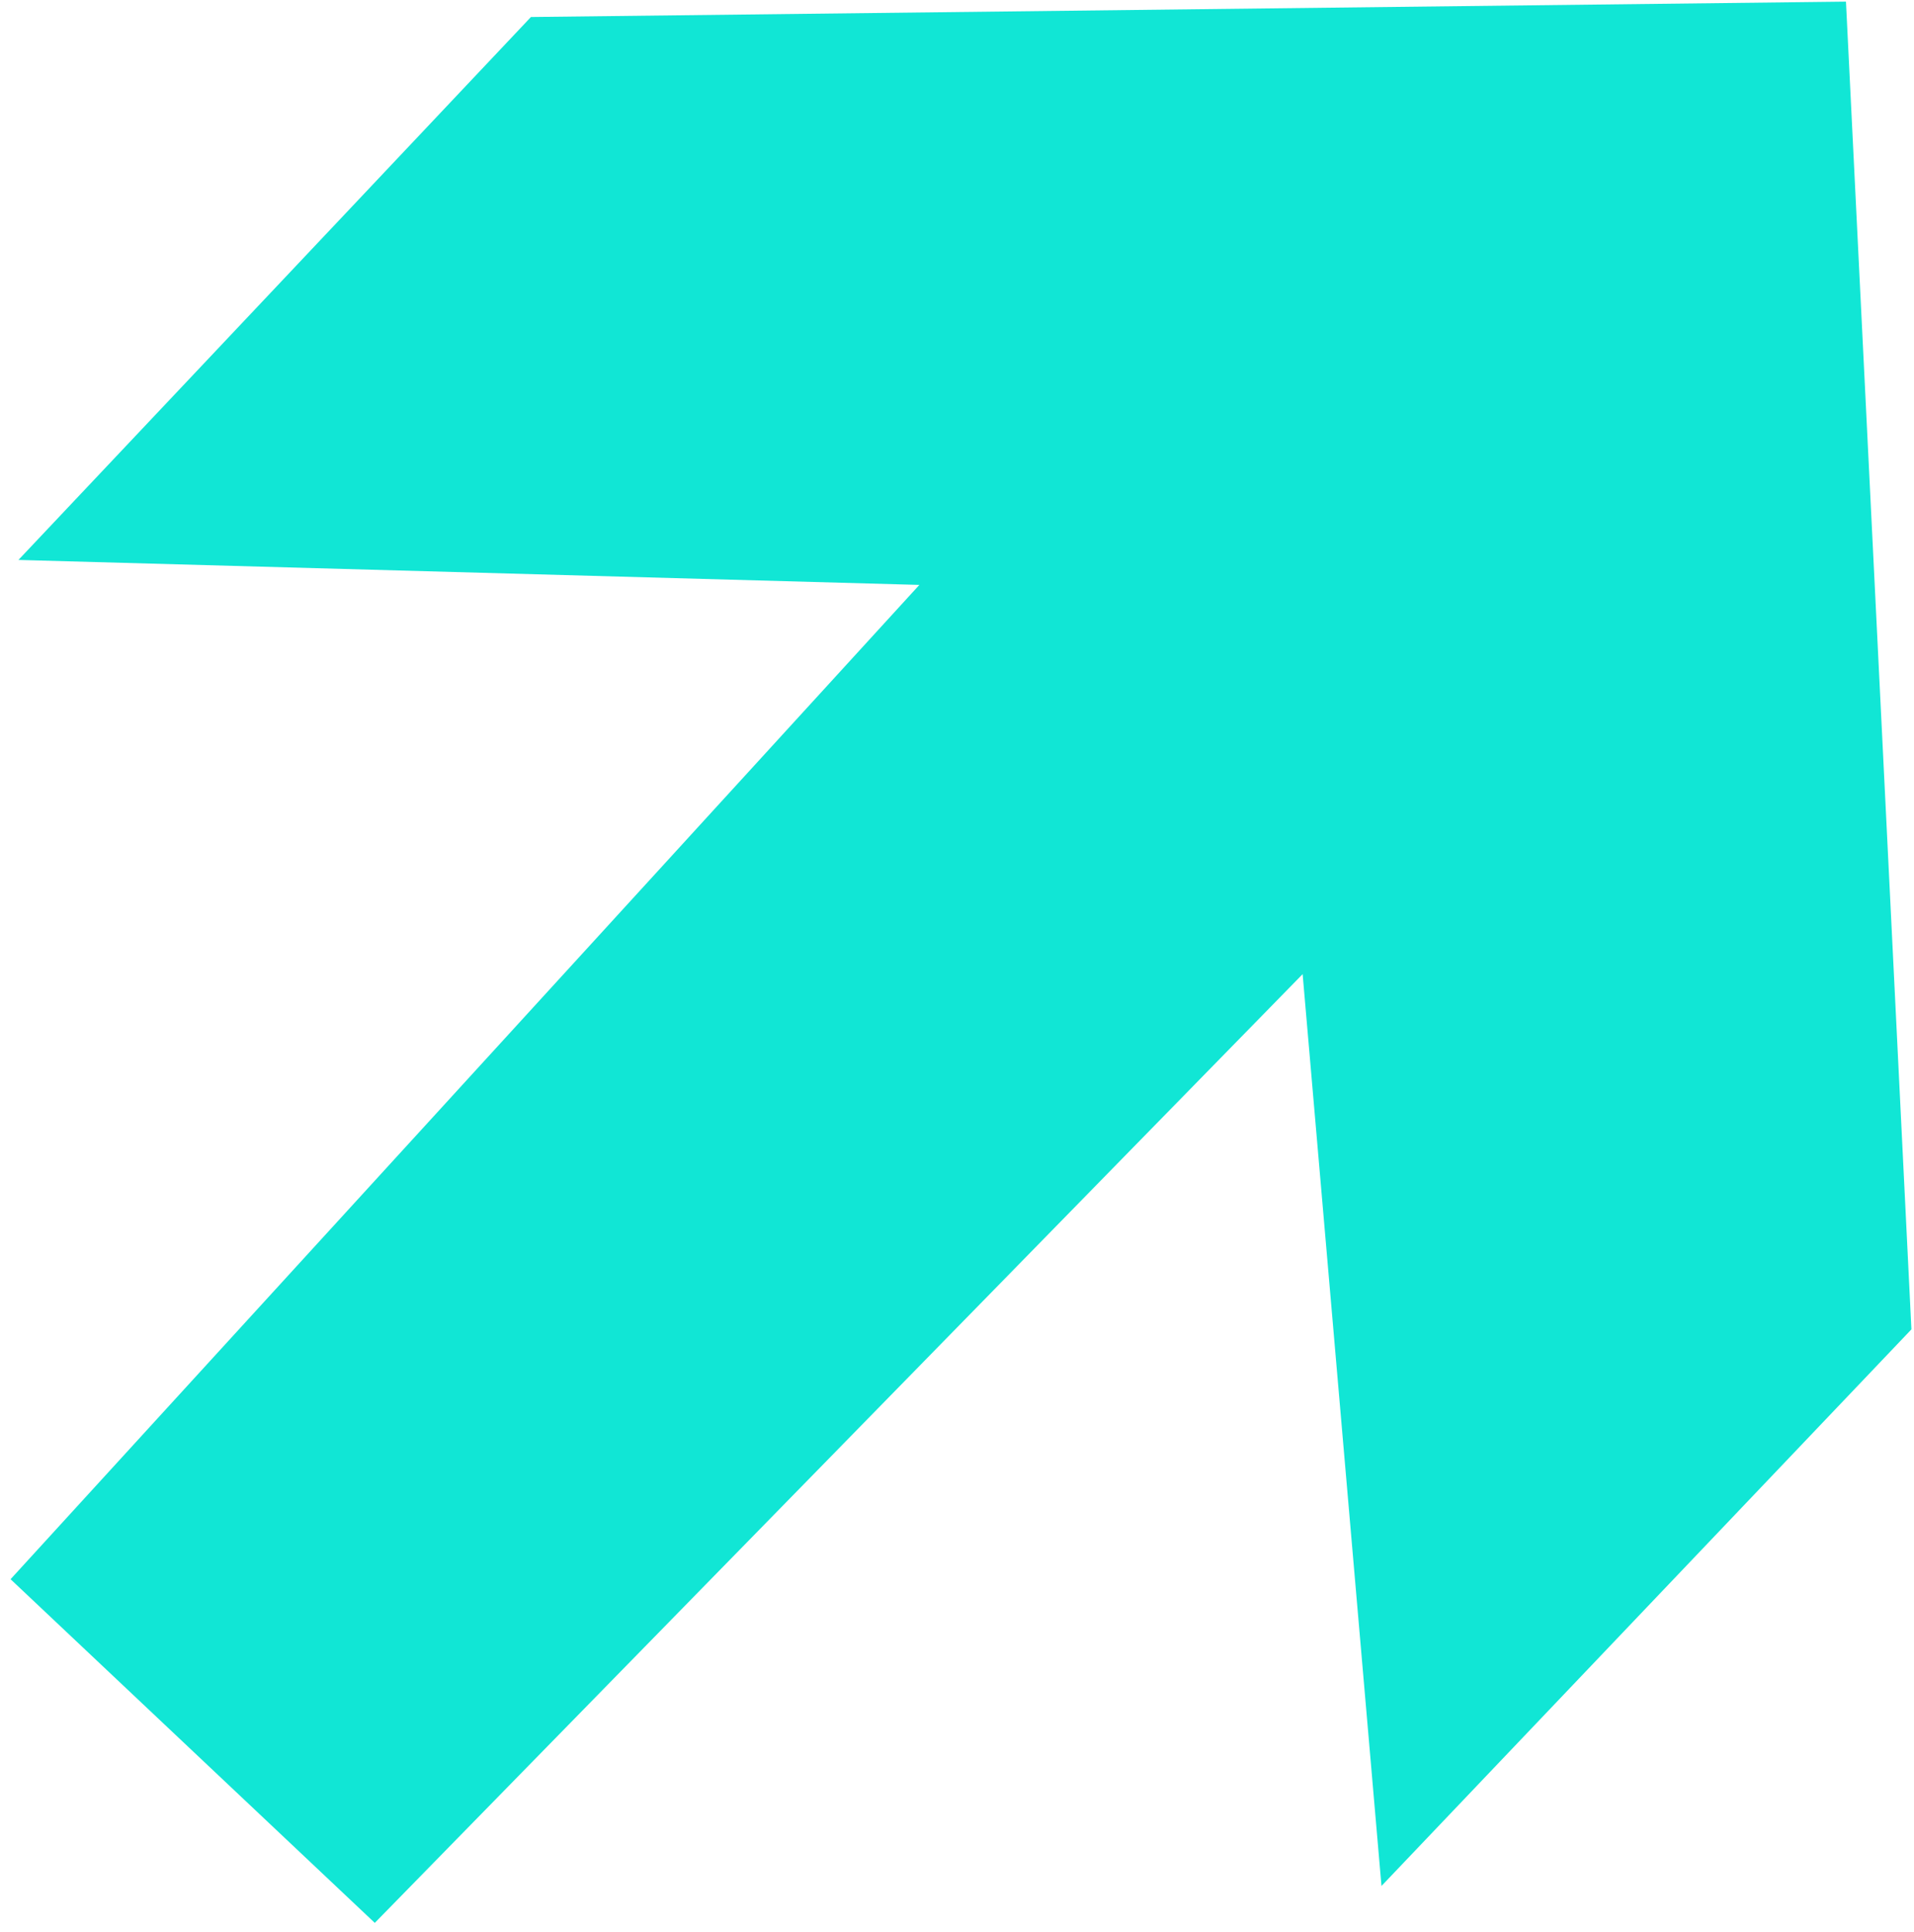 <svg xmlns="http://www.w3.org/2000/svg" width="108" height="109" viewBox="0 0 108 109" fill="none"><path d="M77.952 106.397L73.503 54.956L21.148 108.479L0.596 89.091L51.876 32.998L1.04 31.589L29.959 0.96L104.161 0.092L107.854 74.997L77.952 106.397Z" fill="#11E6D5"></path></svg>